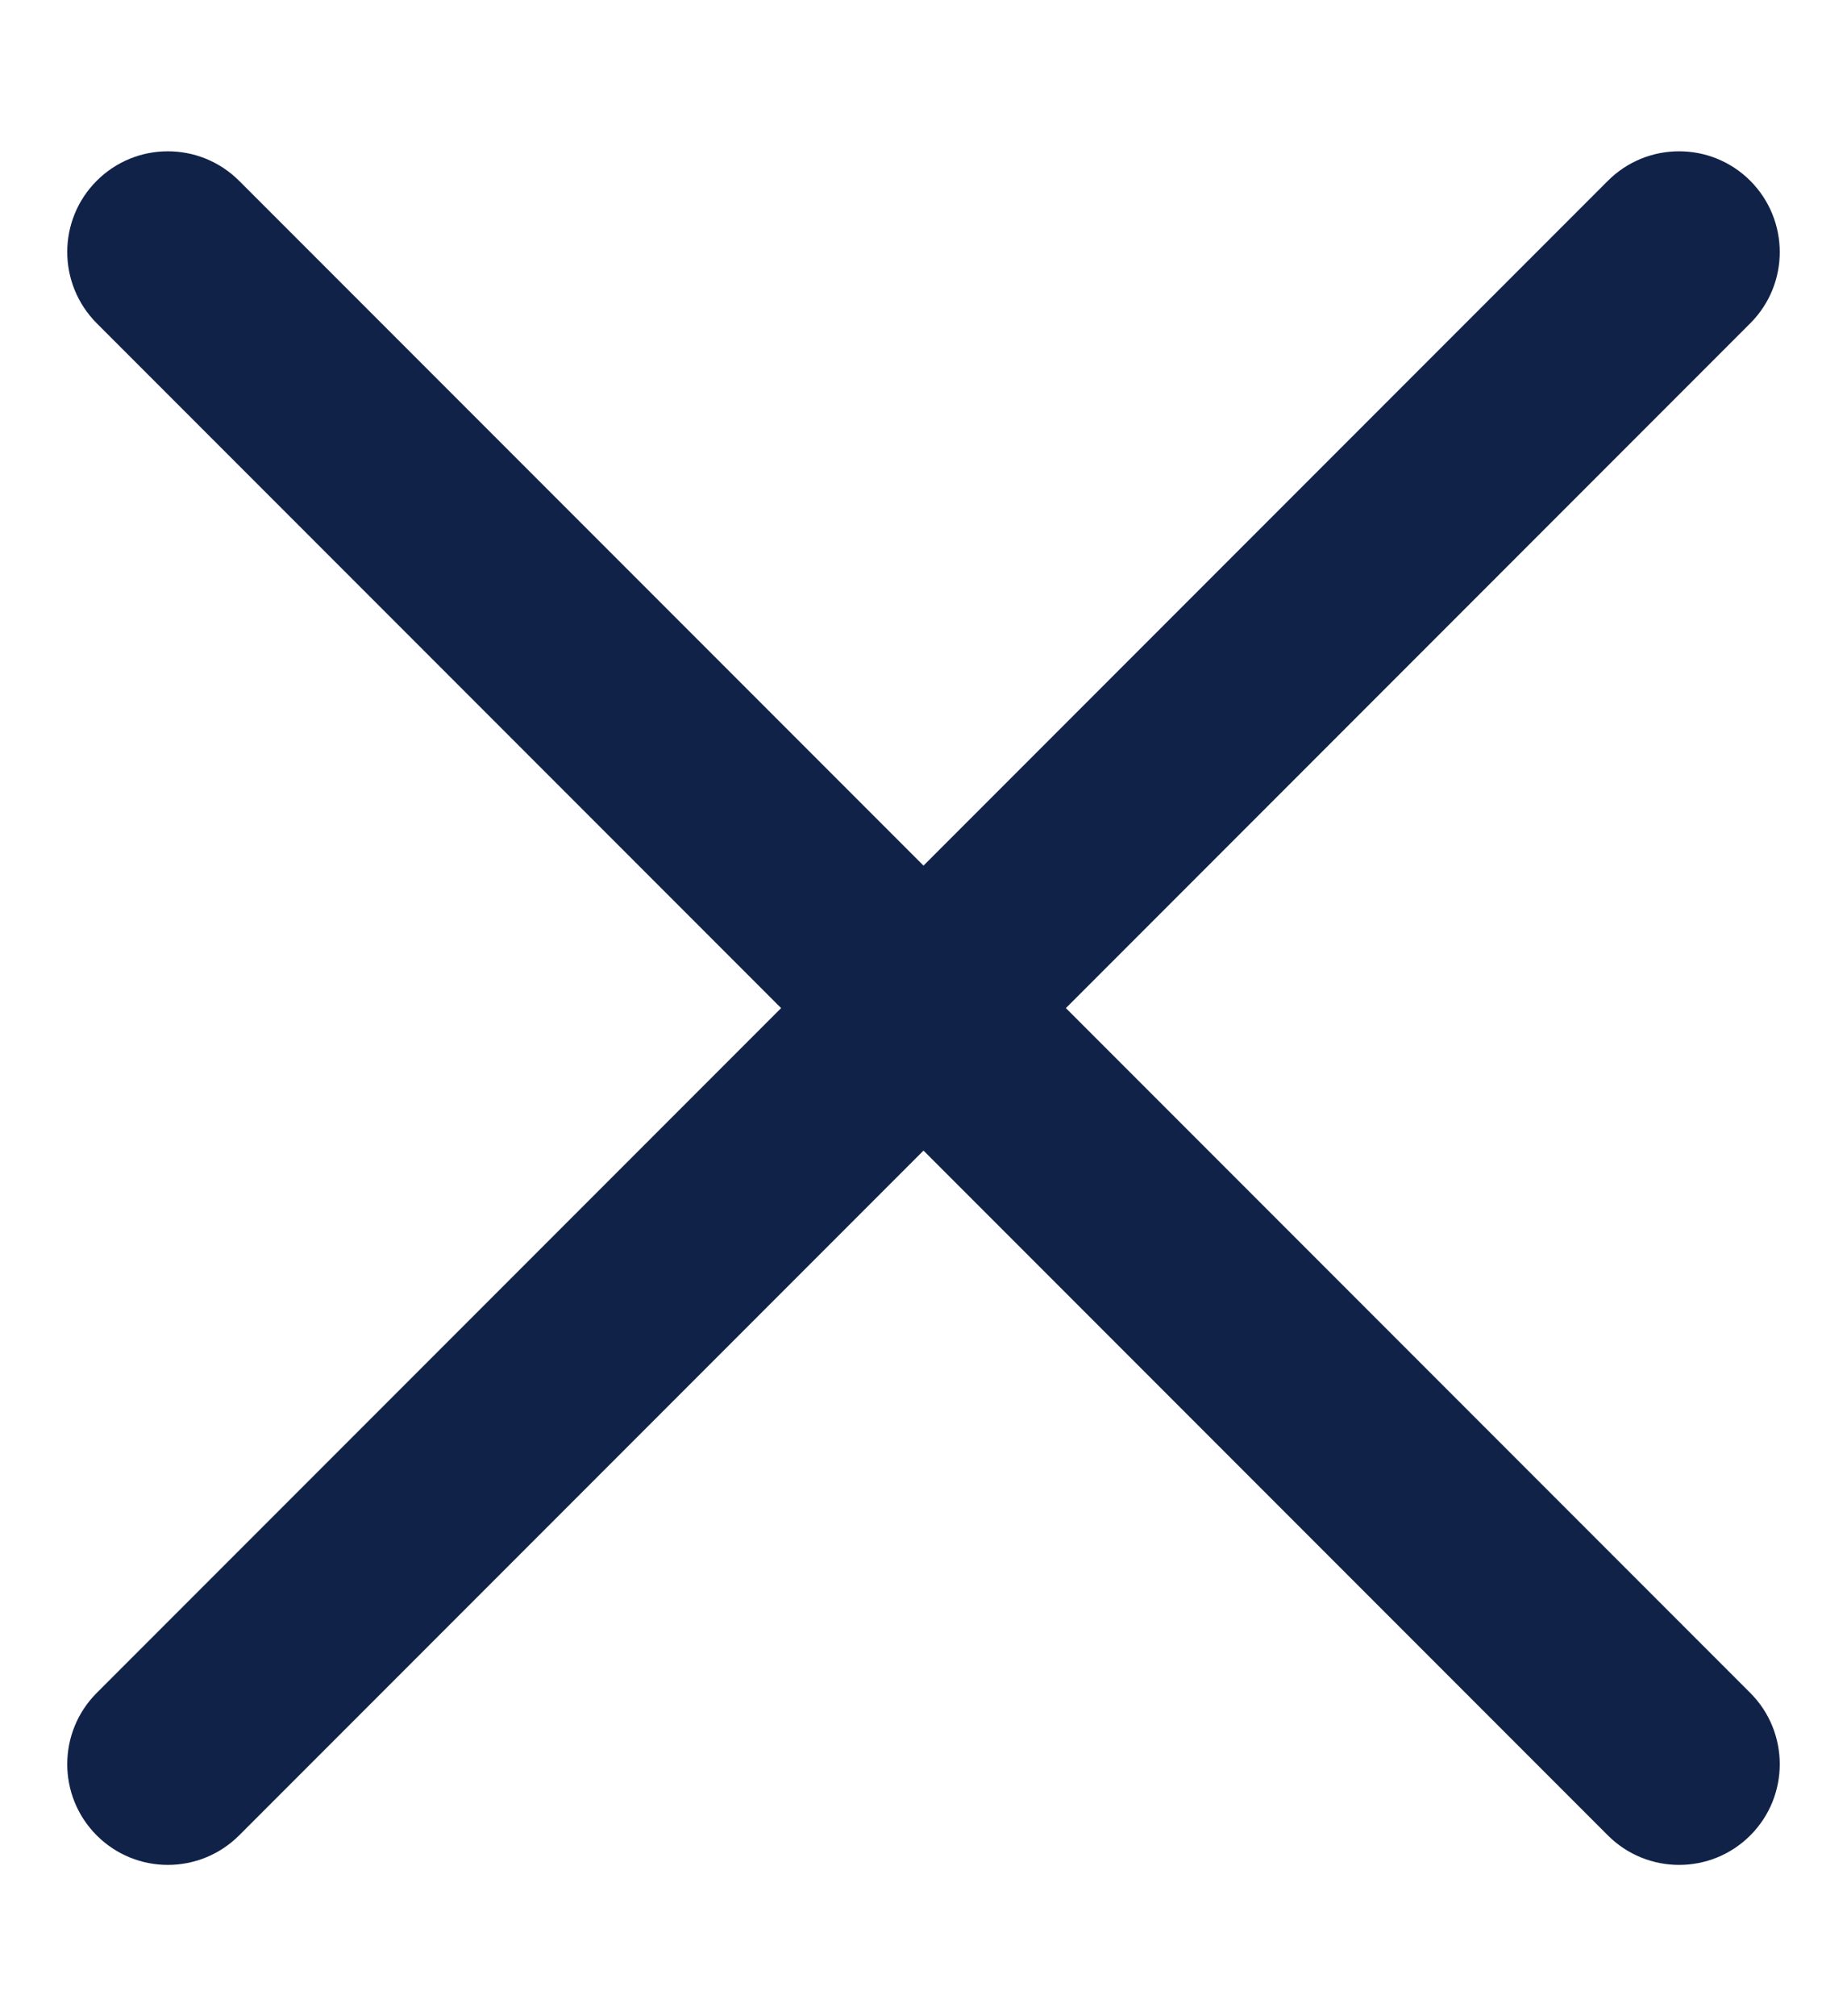 <?xml version="1.0" encoding="UTF-8"?> <svg xmlns="http://www.w3.org/2000/svg" width="11" height="12" viewBox="0 0 11 12" fill="none"><path d="M0.576 1.076C0.81 0.842 1.189 0.842 1.424 1.076L10.424 10.076C10.658 10.31 10.658 10.69 10.424 10.924C10.19 11.158 9.81 11.158 9.576 10.924L0.576 1.924C0.342 1.689 0.342 1.31 0.576 1.076Z" fill="#112248"></path><path d="M0.576 10.924C0.342 10.69 0.342 10.31 0.576 10.076L9.576 1.076C9.81 0.842 10.19 0.842 10.424 1.076C10.658 1.311 10.658 1.69 10.424 1.924L1.424 10.924C1.189 11.158 0.81 11.158 0.576 10.924Z" fill="#112248"></path></svg> 